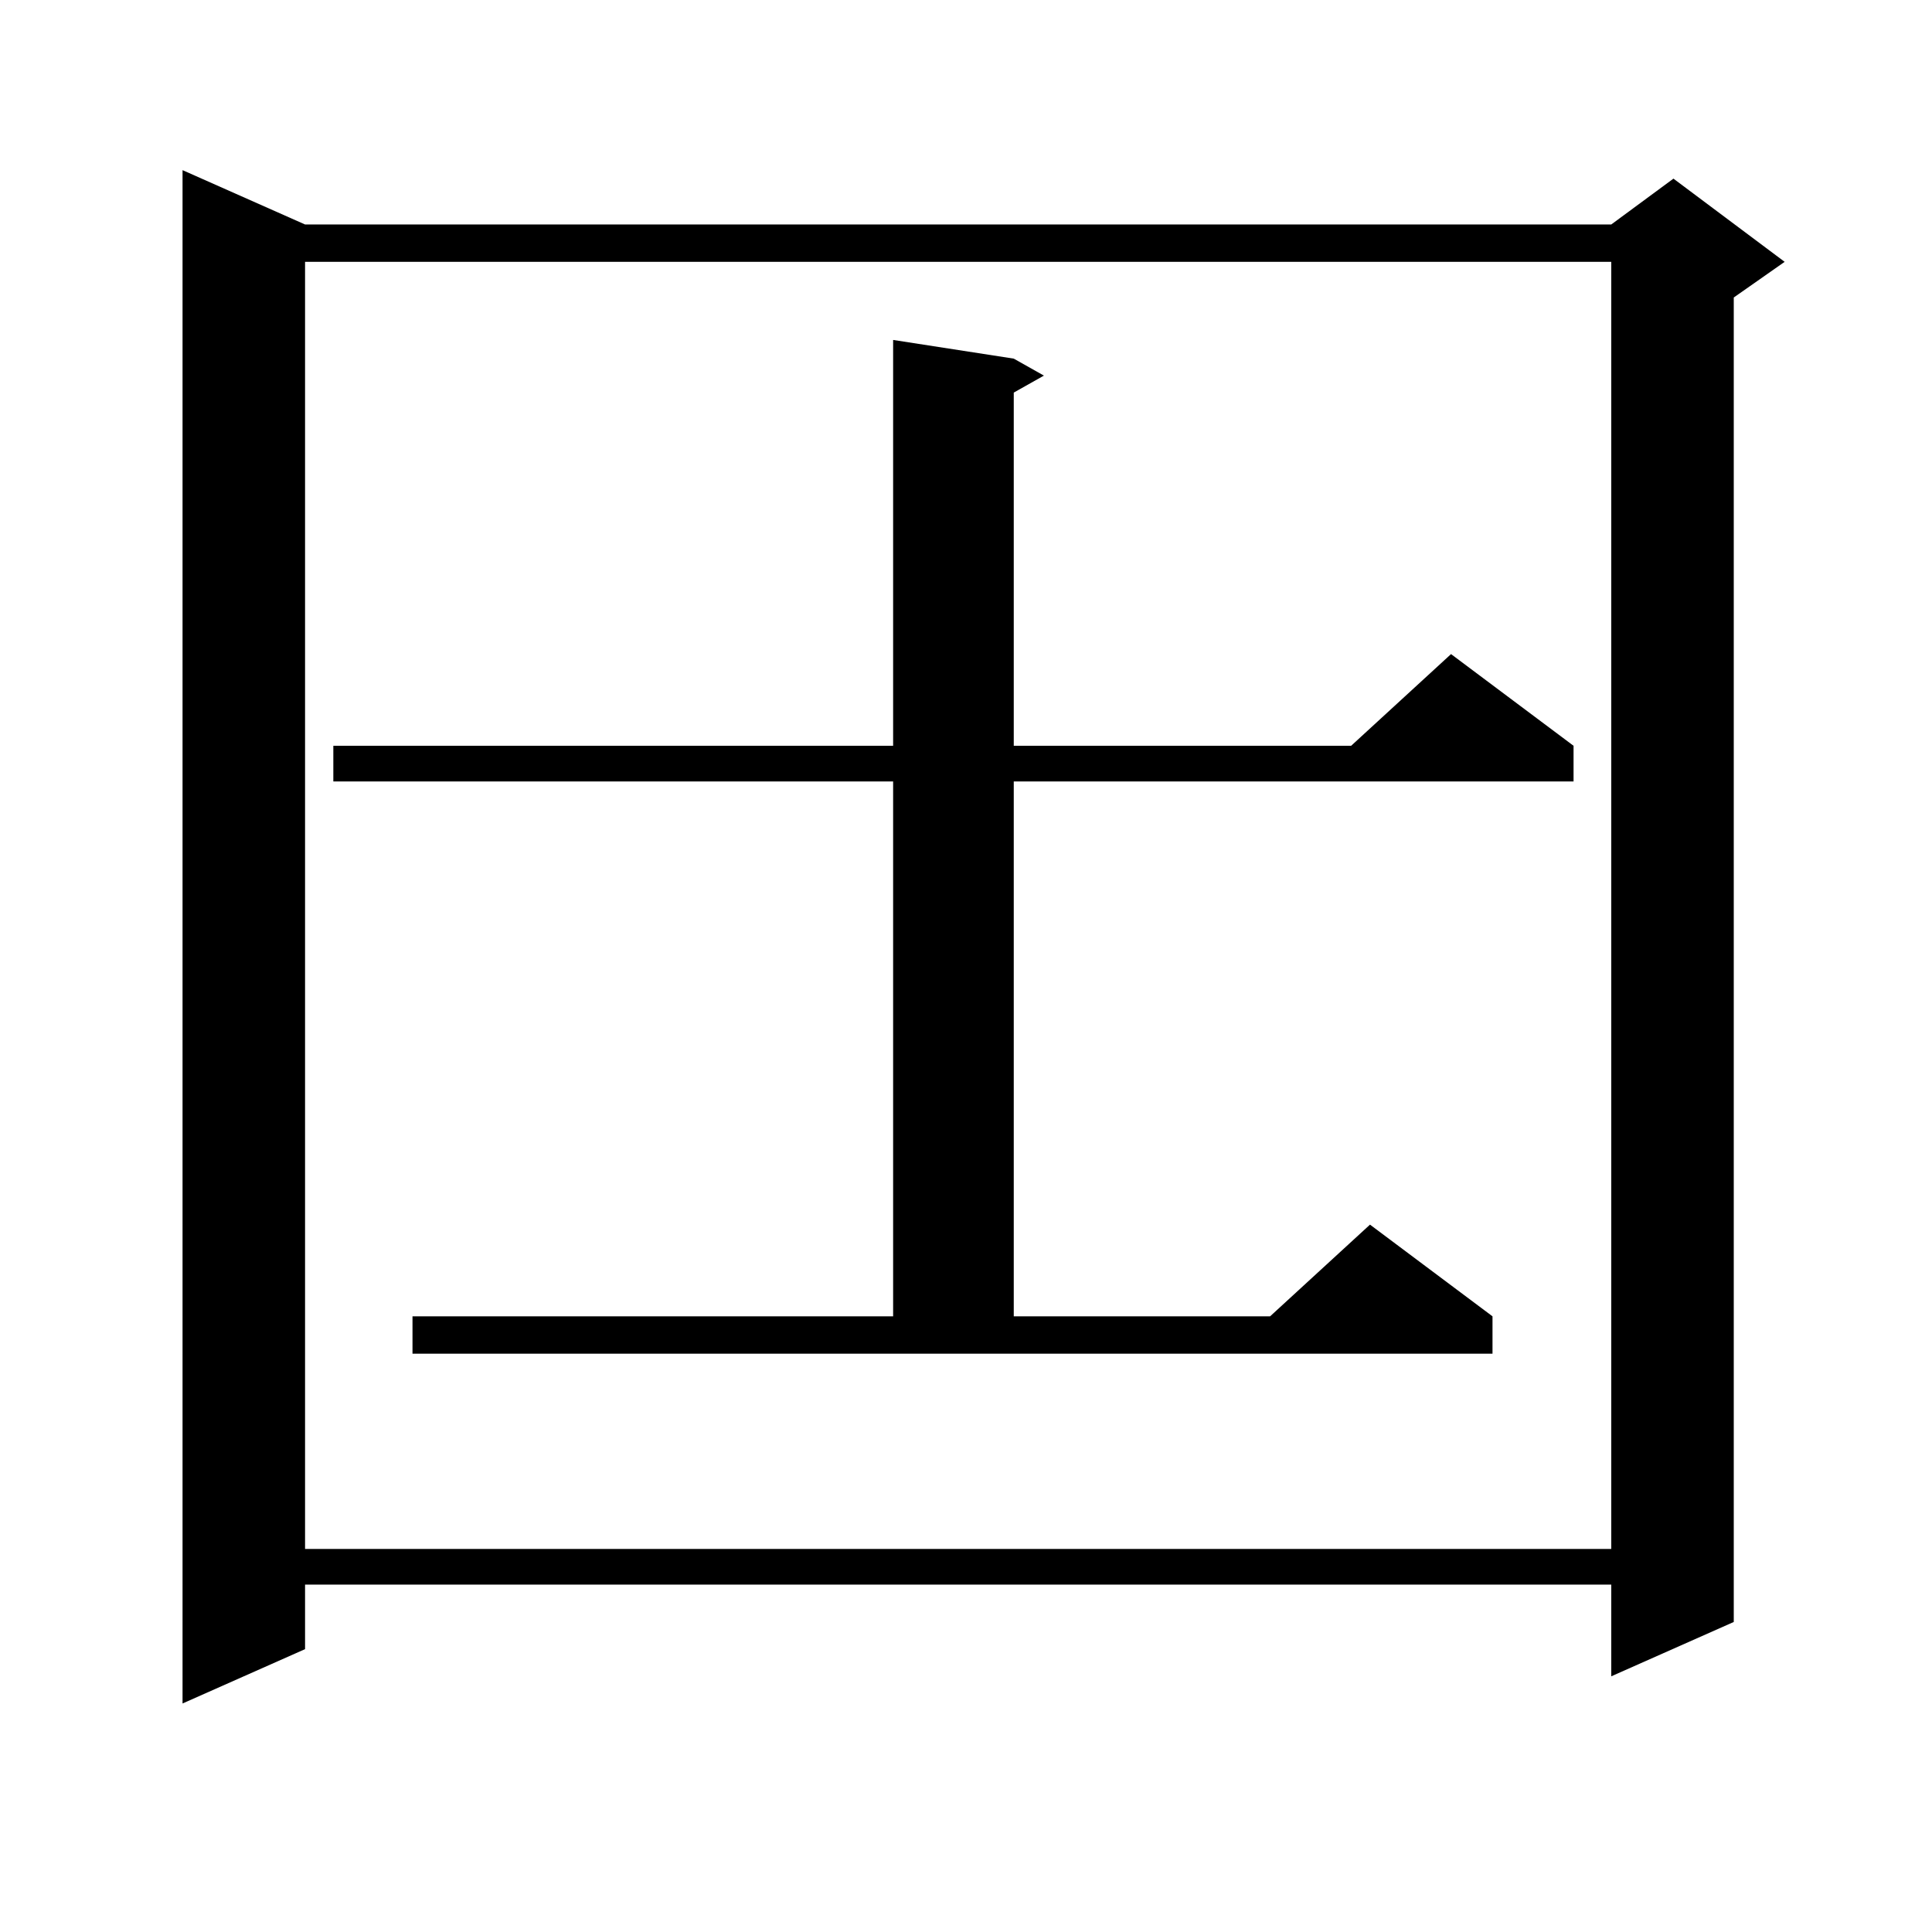 <?xml version="1.0" encoding="utf-8"?>
<!-- Generator: Adobe Illustrator 16.0.0, SVG Export Plug-In . SVG Version: 6.00 Build 0)  -->
<!DOCTYPE svg PUBLIC "-//W3C//DTD SVG 1.1//EN" "http://www.w3.org/Graphics/SVG/1.1/DTD/svg11.dtd">
<svg version="1.1" id="图层_1" xmlns="http://www.w3.org/2000/svg" xmlns:xlink="http://www.w3.org/1999/xlink" x="0px" y="0px"
	 width="1000px" height="1000px" viewBox="0 0 1000 1000" enable-background="new 0 0 1000 1000" xml:space="preserve">
<path d="M157.898,116.191h676.081l32.194-23.73l57.56,43.066l-26.341,18.457v685.547l-63.413,28.125v-47.461H157.898v33.398
	l-63.413,28.125V88.066L157.898,116.191z M157.898,135.527v666.211h676.081V135.527H157.898z M213.507,681.328h248.774V404.473
	H172.532v-18.457h289.749V175.957l62.438,9.668l15.609,8.789l-15.609,8.789v182.813h174.63l51.706-47.461l63.413,47.461v18.457
	H524.719v276.855h132.68l51.706-47.461l63.413,47.461v19.336H213.507V681.328z"/>
</svg>
